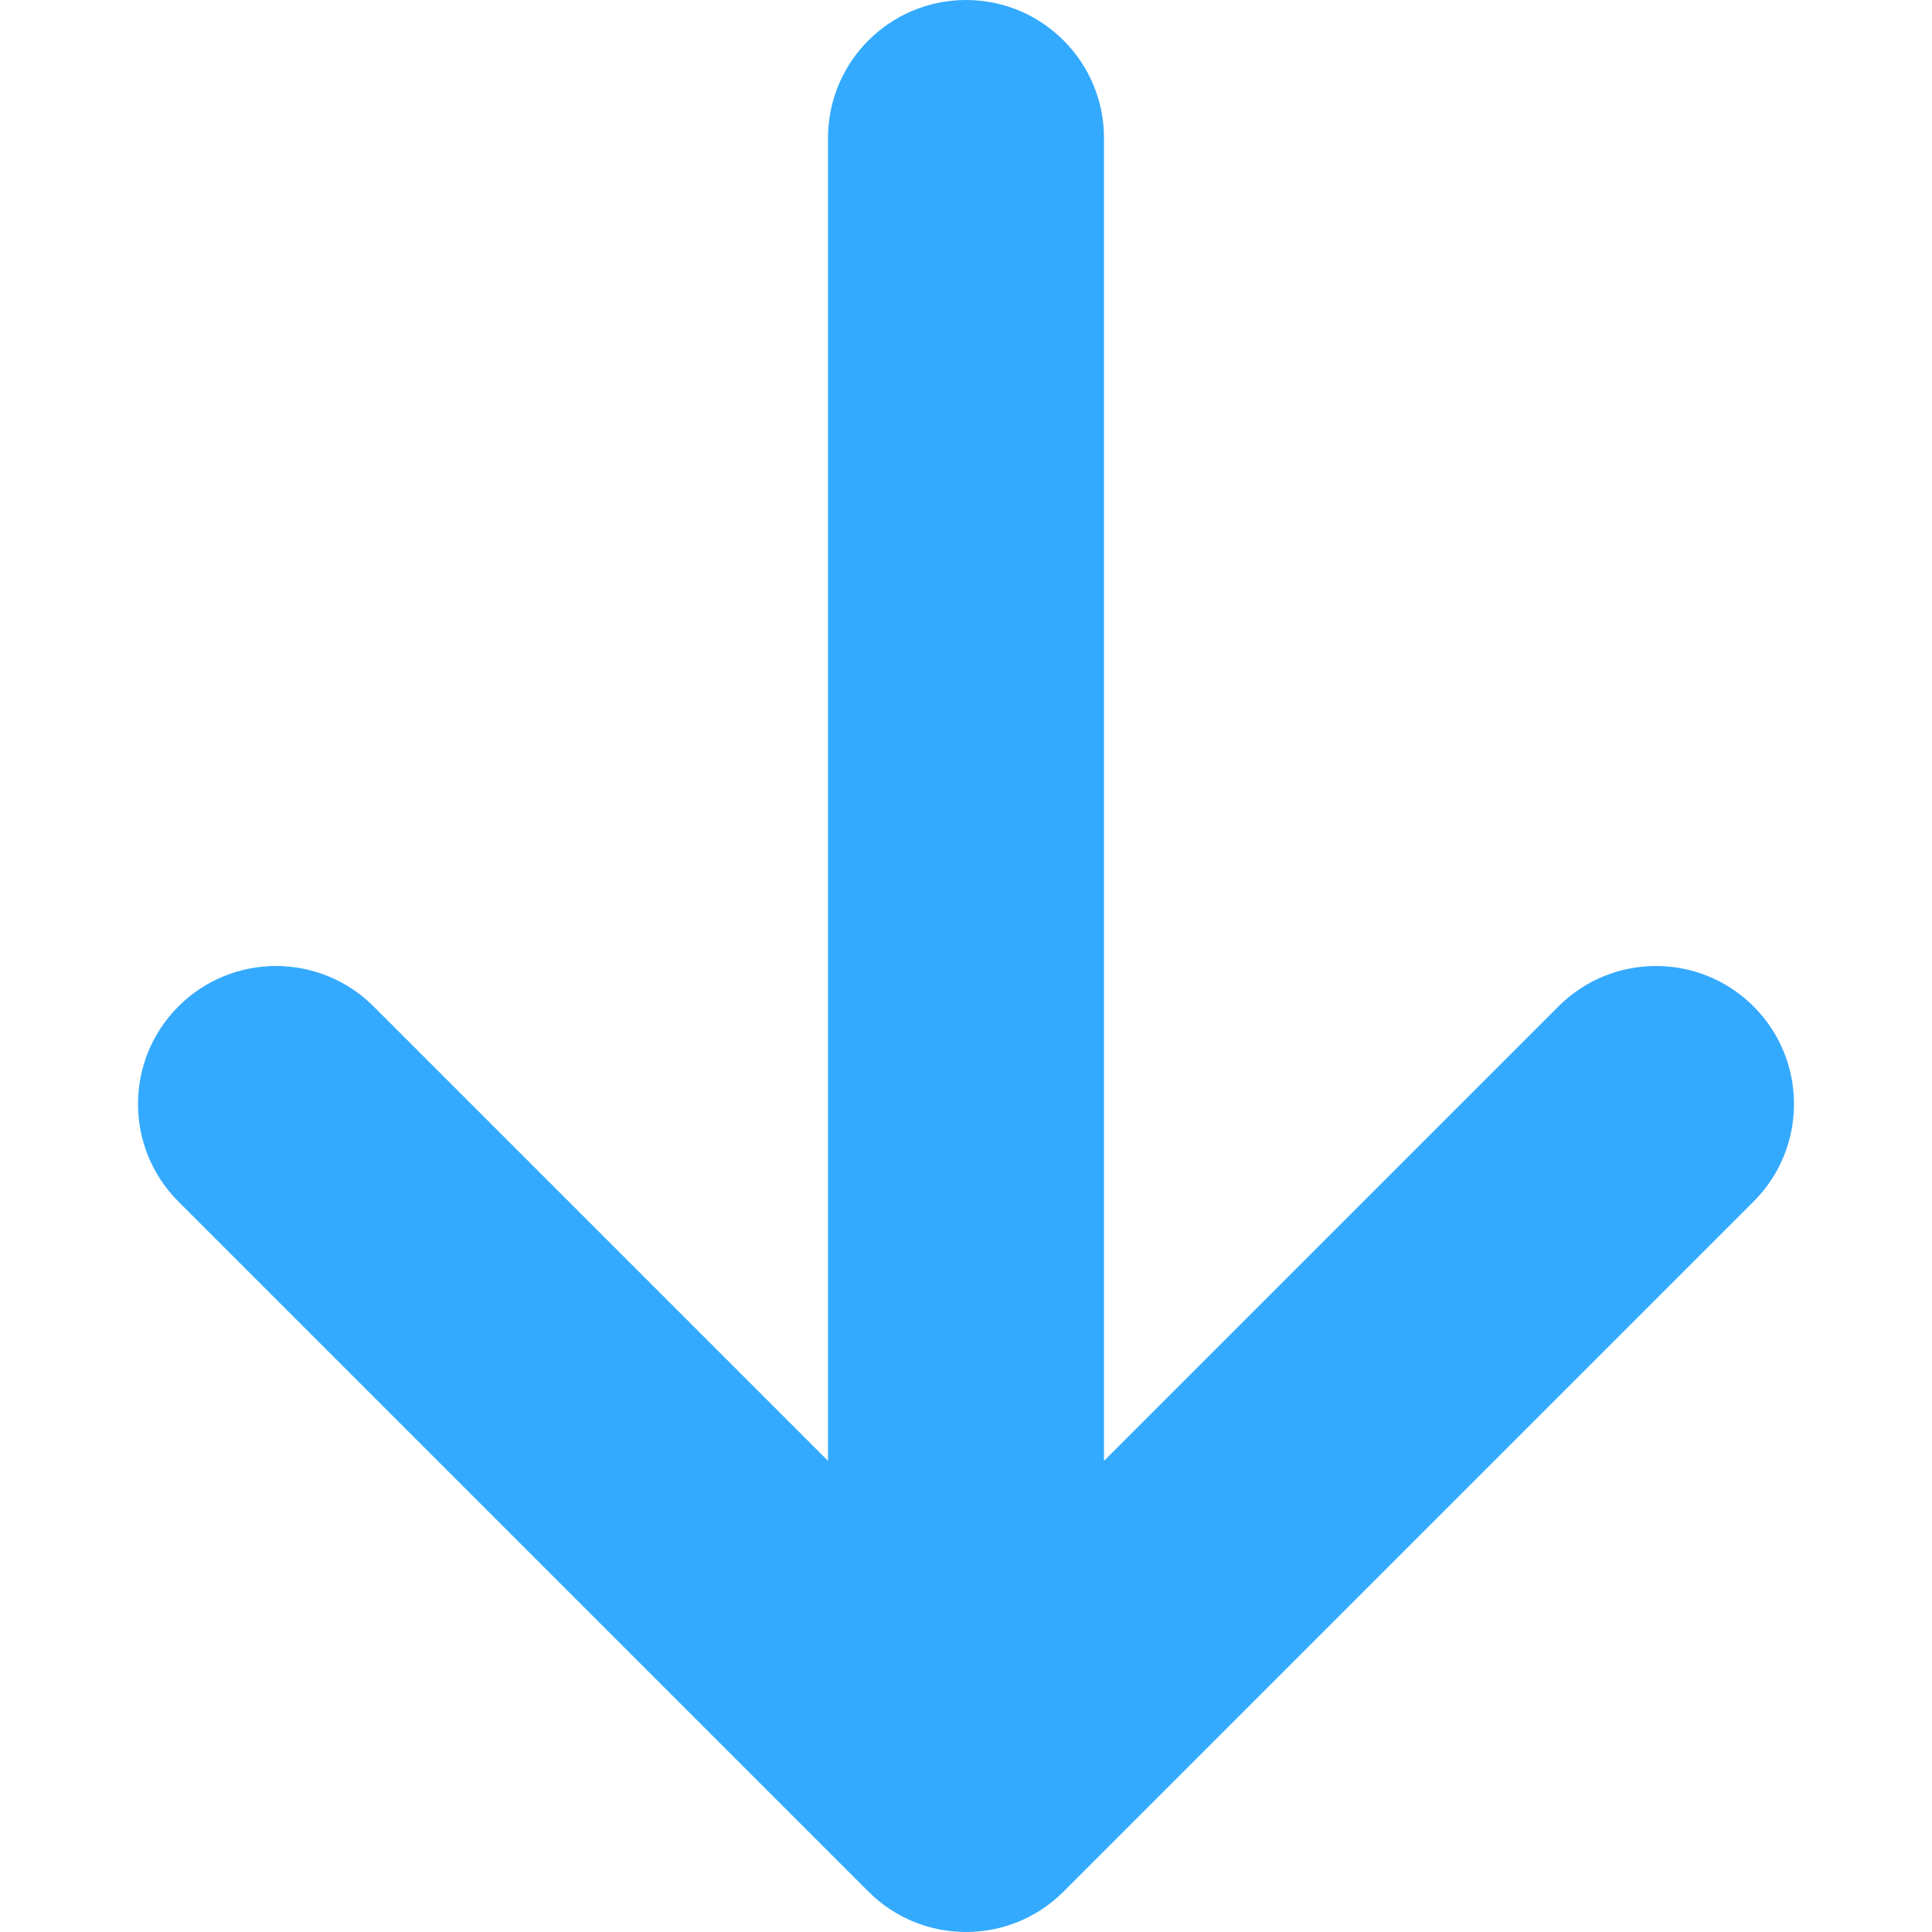<?xml version="1.0" encoding="utf-8"?>
<!-- Generator: Adobe Illustrator 17.0.0, SVG Export Plug-In . SVG Version: 6.00 Build 0)  -->
<!DOCTYPE svg PUBLIC "-//W3C//DTD SVG 1.1//EN" "http://www.w3.org/Graphics/SVG/1.1/DTD/svg11.dtd">
<svg version="1.1" id="Capa_1" xmlns="http://www.w3.org/2000/svg" xmlns:xlink="http://www.w3.org/1999/xlink" x="0px" y="0px"
	 width="448px" height="448px" viewBox="0 0 448 448" enable-background="new 0 0 448 448" xml:space="preserve">
<g>
	<path fill="#34AAFF" d="M41.373,278.627l160,160c12.496,12.497,32.758,12.497,45.255,0l160-160
		c12.495-12.497,12.495-32.758,0-45.255c-12.497-12.497-32.759-12.497-45.256,0L256,338.745V32c0-17.673-14.327-32-32-32
		c-17.673,0-32,14.327-32,32v306.745L86.627,233.372C80.379,227.124,72.189,224,64,224s-16.379,3.124-22.627,9.372
		C28.876,245.869,28.876,266.13,41.373,278.627z"/>
</g>
</svg>
